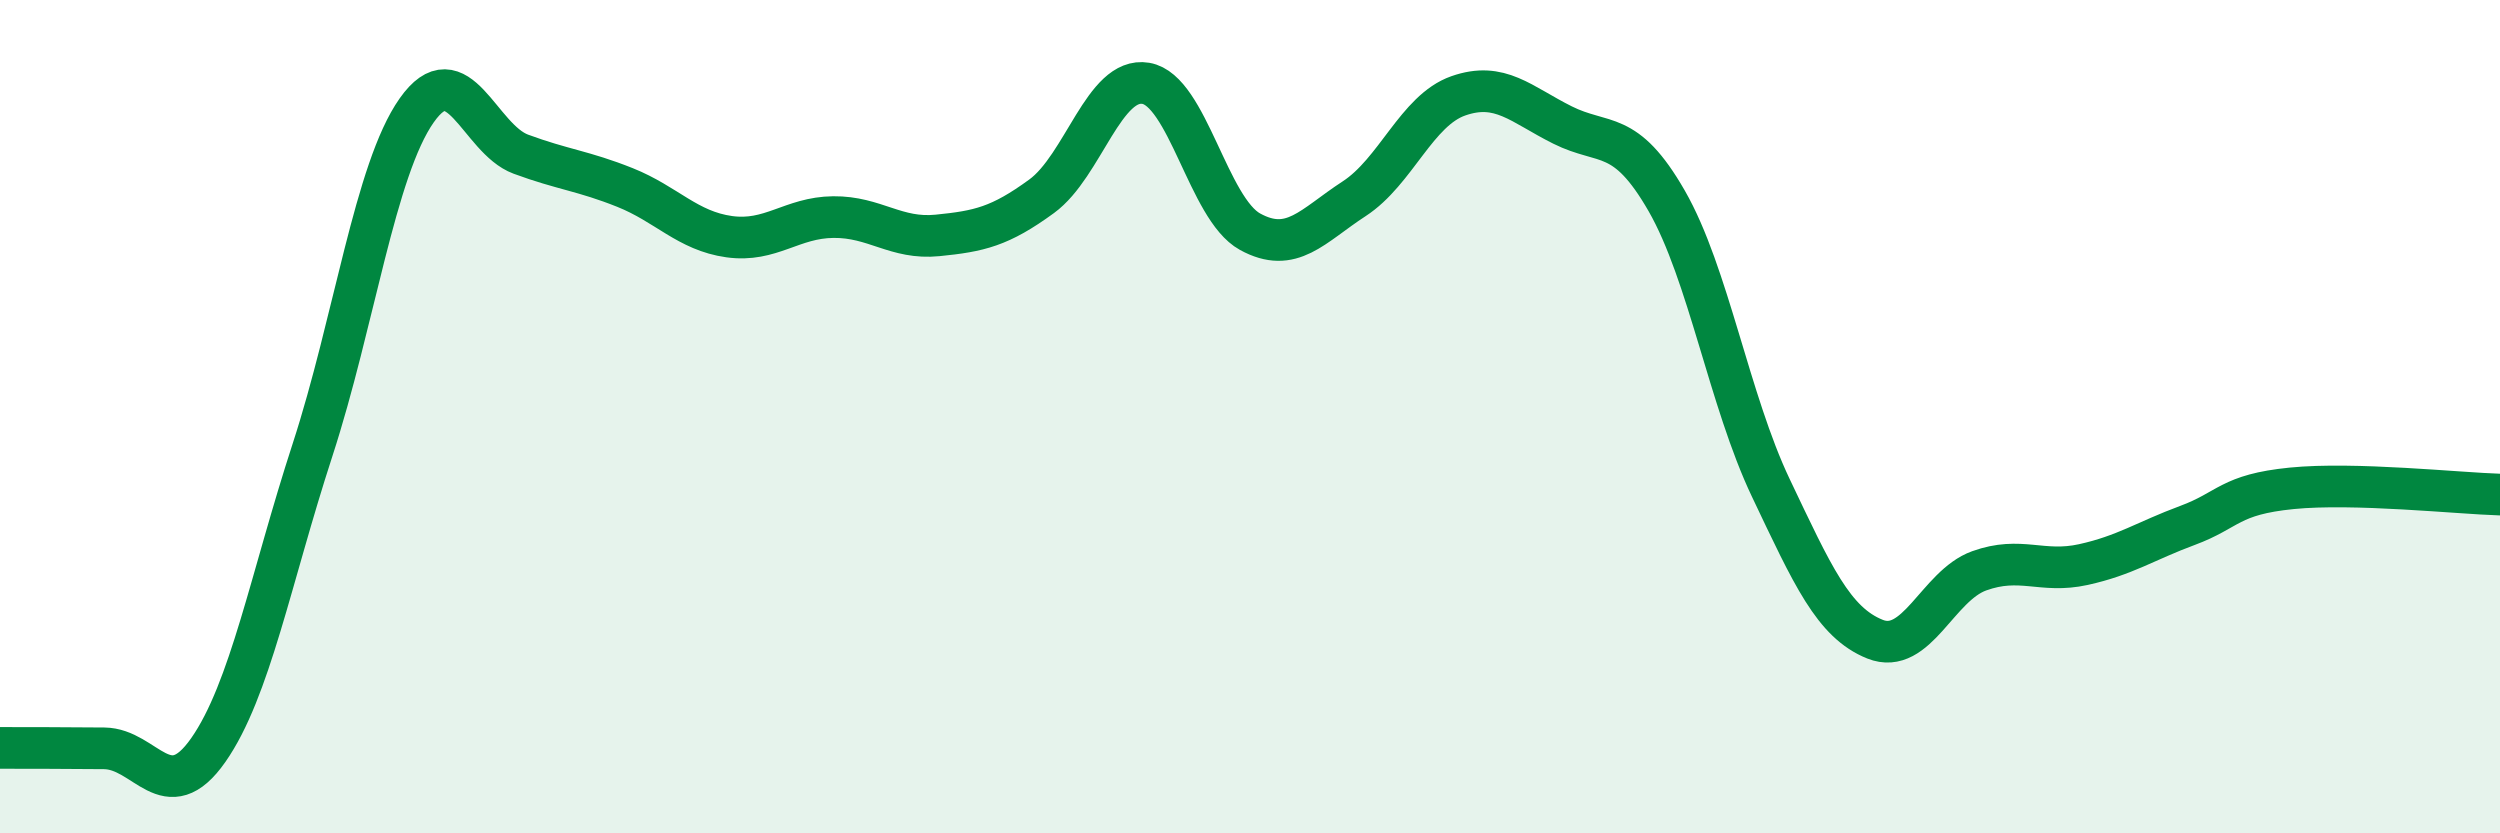 
    <svg width="60" height="20" viewBox="0 0 60 20" xmlns="http://www.w3.org/2000/svg">
      <path
        d="M 0,17.95 C 0.5,17.95 1.5,17.95 2.5,17.96 C 3.5,17.97 4,19.43 5,18 C 6,16.57 6.5,13.87 7.5,10.8 C 8.5,7.73 9,4.07 10,2.65 C 11,1.23 11.5,3.33 12.5,3.7 C 13.5,4.07 14,4.1 15,4.5 C 16,4.9 16.5,5.54 17.5,5.68 C 18.5,5.82 19,5.22 20,5.21 C 21,5.2 21.5,5.75 22.5,5.65 C 23.5,5.55 24,5.44 25,4.71 C 26,3.98 26.5,1.83 27.5,2 C 28.5,2.17 29,5.01 30,5.56 C 31,6.11 31.5,5.42 32.5,4.77 C 33.5,4.12 34,2.65 35,2.3 C 36,1.95 36.5,2.5 37.5,3 C 38.5,3.5 39,3.08 40,4.82 C 41,6.56 41.5,9.61 42.5,11.71 C 43.5,13.81 44,14.94 45,15.34 C 46,15.74 46.5,14.06 47.5,13.7 C 48.5,13.34 49,13.77 50,13.55 C 51,13.33 51.5,12.98 52.5,12.61 C 53.5,12.24 53.5,11.87 55,11.72 C 56.5,11.57 59,11.84 60,11.87L60 20L0 20Z"
        fill="#008740"
        opacity="0.1"
        stroke-linecap="round"
        stroke-linejoin="round"
      />
      <path
        d="M 0,17.95 C 0.5,17.95 1.5,17.95 2.5,17.96 C 3.5,17.97 4,19.43 5,18 C 6,16.57 6.5,13.87 7.5,10.8 C 8.5,7.73 9,4.07 10,2.65 C 11,1.23 11.5,3.33 12.5,3.7 C 13.5,4.07 14,4.1 15,4.5 C 16,4.9 16.5,5.54 17.5,5.68 C 18.5,5.82 19,5.22 20,5.21 C 21,5.2 21.5,5.75 22.5,5.65 C 23.5,5.55 24,5.44 25,4.71 C 26,3.98 26.5,1.83 27.5,2 C 28.5,2.17 29,5.01 30,5.56 C 31,6.11 31.5,5.42 32.5,4.77 C 33.5,4.12 34,2.65 35,2.3 C 36,1.95 36.5,2.5 37.5,3 C 38.5,3.5 39,3.08 40,4.82 C 41,6.56 41.5,9.61 42.5,11.71 C 43.5,13.81 44,14.94 45,15.34 C 46,15.74 46.5,14.06 47.5,13.7 C 48.5,13.34 49,13.77 50,13.55 C 51,13.33 51.5,12.98 52.5,12.61 C 53.5,12.24 53.5,11.87 55,11.72 C 56.5,11.57 59,11.84 60,11.87"
        stroke="#008740"
        stroke-width="1"
        fill="none"
        stroke-linecap="round"
        stroke-linejoin="round"
      />
    </svg>
  